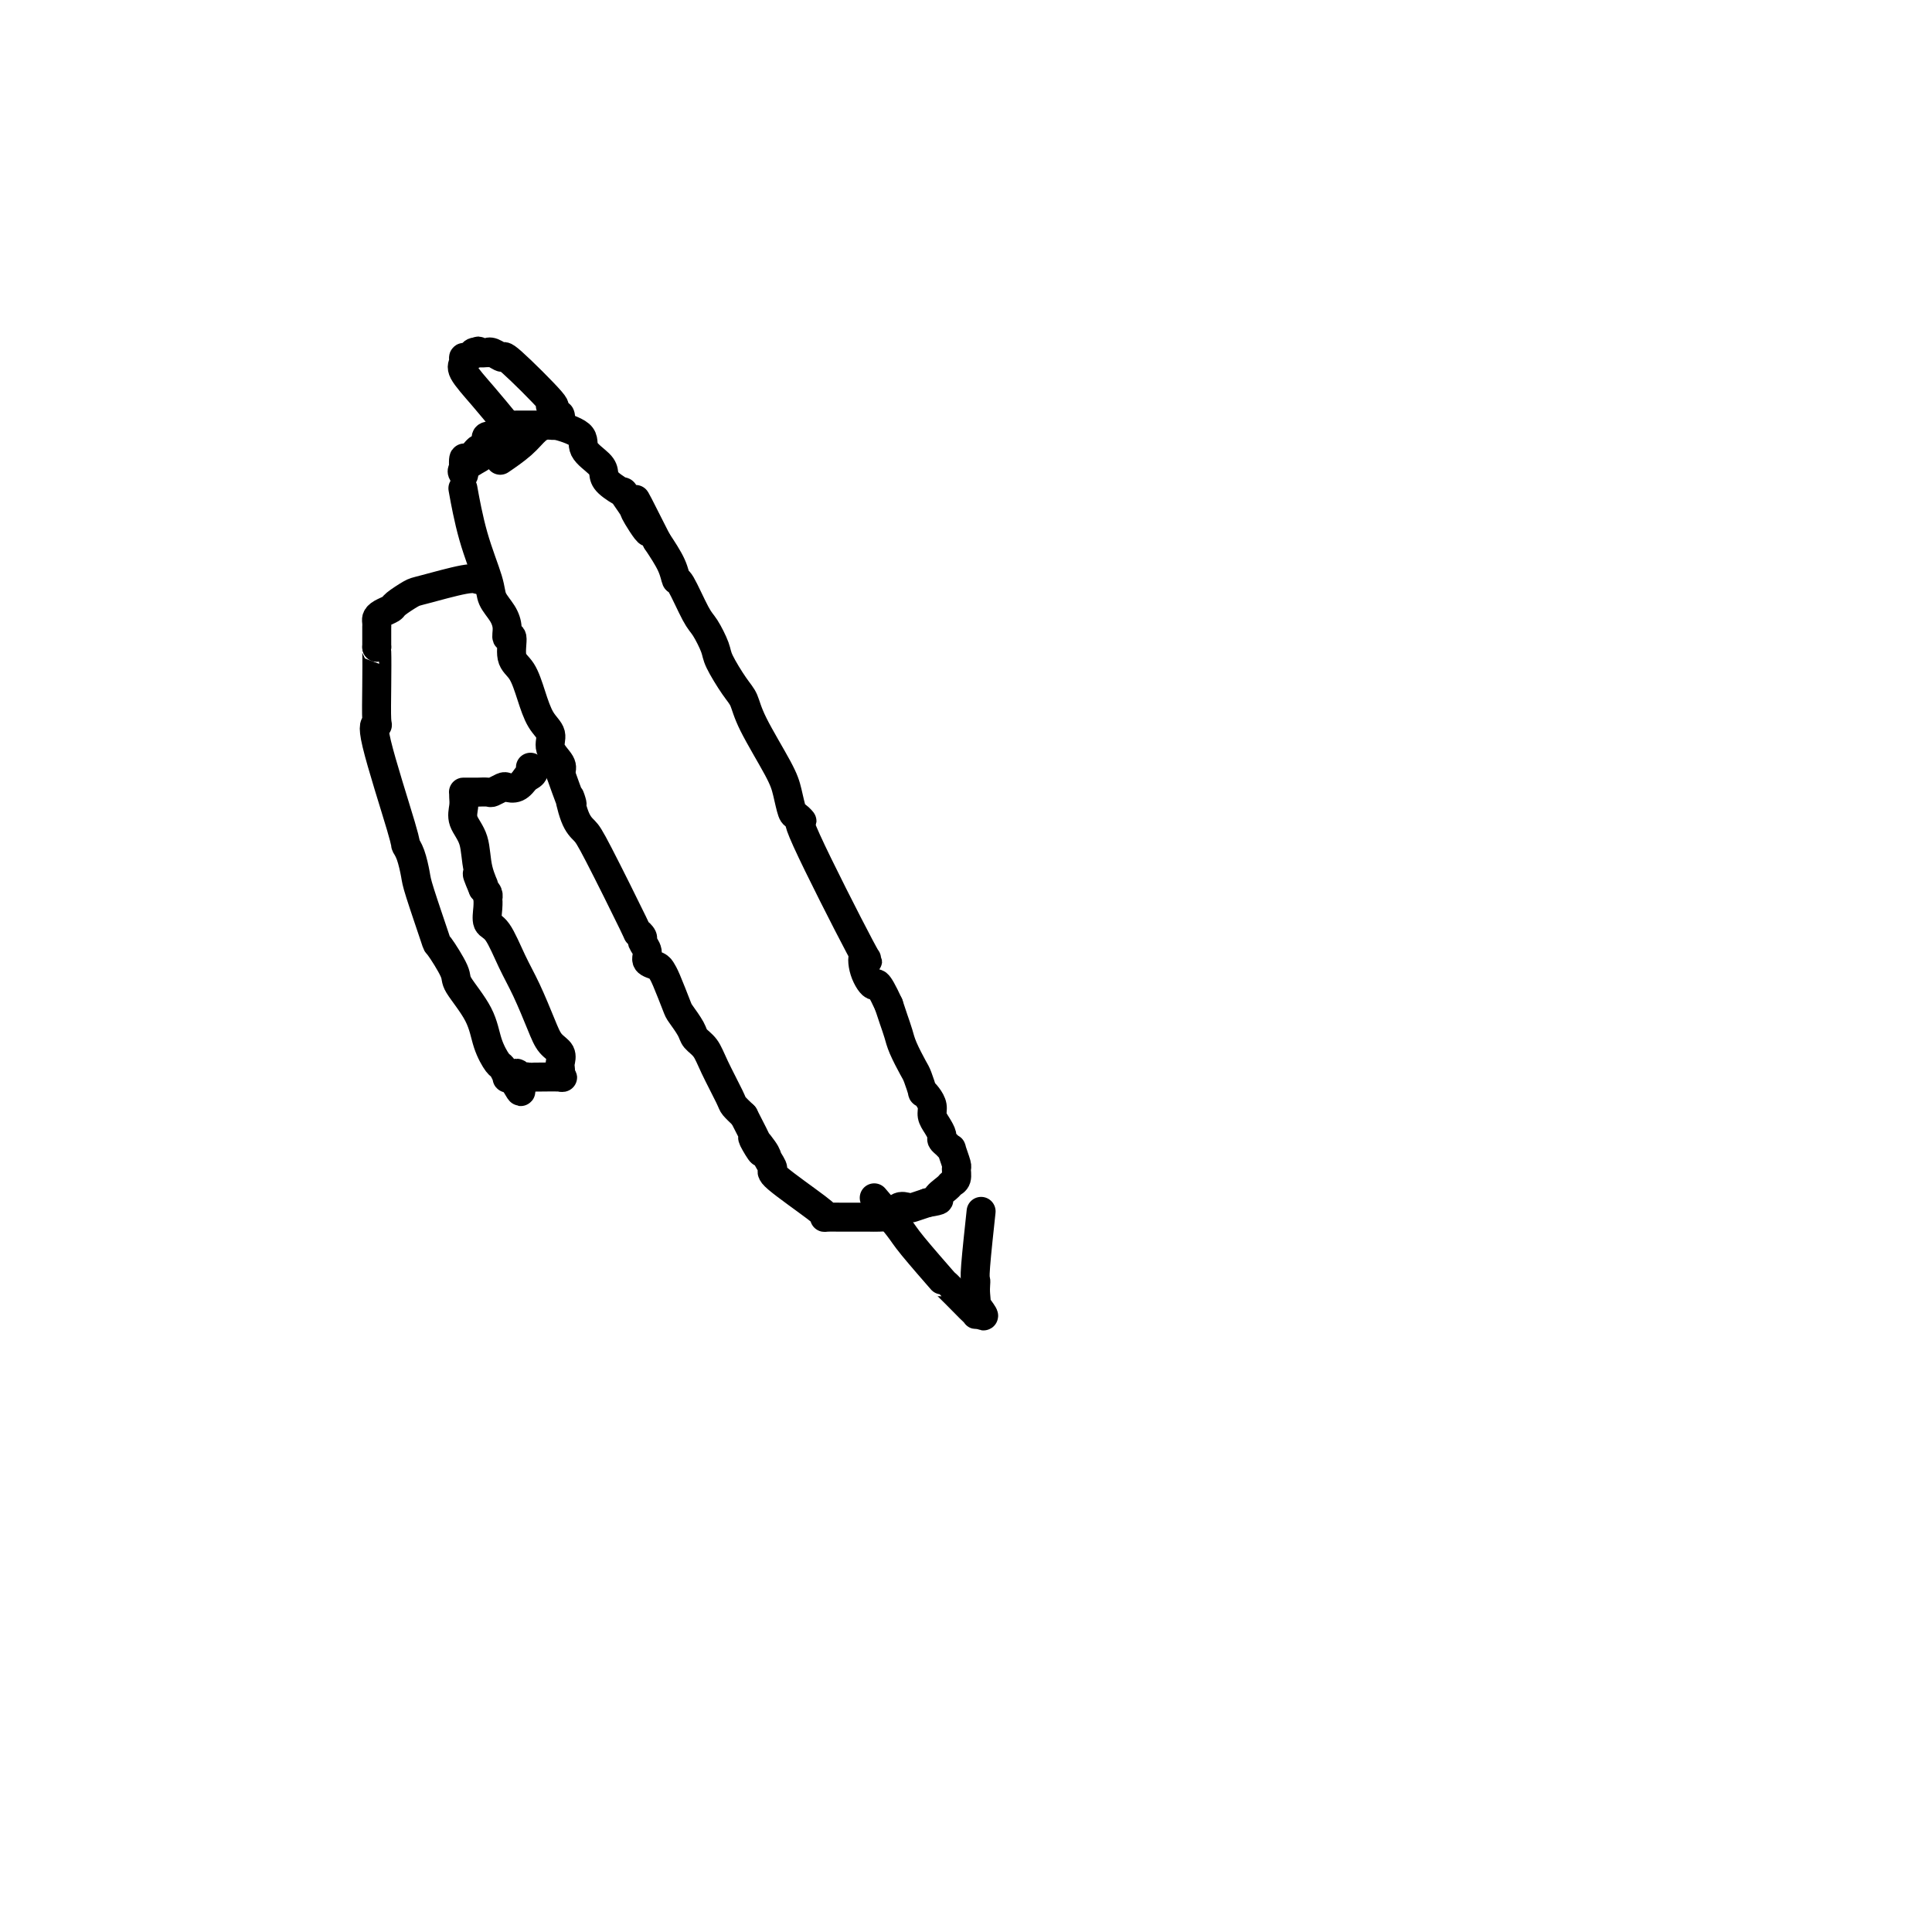 <svg viewBox='0 0 400 400' version='1.1' xmlns='http://www.w3.org/2000/svg' xmlns:xlink='http://www.w3.org/1999/xlink'><g fill='none' stroke='#000000' stroke-width='6' stroke-linecap='round' stroke-linejoin='round'><path d='M96,102c-0.140,-0.774 -0.280,-1.547 0,0c0.280,1.547 0.979,5.415 2,9c1.021,3.585 2.363,6.888 3,9c0.637,2.112 0.567,3.032 1,4c0.433,0.968 1.368,1.985 2,3c0.632,1.015 0.960,2.027 1,3c0.040,0.973 -0.207,1.907 0,2c0.207,0.093 0.870,-0.656 1,0c0.130,0.656 -0.272,2.717 0,4c0.272,1.283 1.220,1.788 2,3c0.780,1.212 1.393,3.129 2,5c0.607,1.871 1.207,3.695 2,5c0.793,1.305 1.780,2.092 2,3c0.220,0.908 -0.325,1.937 0,3c0.325,1.063 1.522,2.161 2,3c0.478,0.839 0.239,1.420 0,2'/><path d='M116,160c3.514,9.905 2.298,5.668 2,5c-0.298,-0.668 0.322,2.233 1,4c0.678,1.767 1.415,2.400 2,3c0.585,0.600 1.017,1.168 3,5c1.983,3.832 5.516,10.927 7,14c1.484,3.073 0.918,2.122 1,2c0.082,-0.122 0.813,0.583 1,1c0.187,0.417 -0.171,0.546 0,1c0.171,0.454 0.871,1.235 1,2c0.129,0.765 -0.312,1.515 0,2c0.312,0.485 1.378,0.706 2,1c0.622,0.294 0.801,0.663 1,1c0.199,0.337 0.420,0.643 1,2c0.580,1.357 1.521,3.766 2,5c0.479,1.234 0.497,1.293 1,2c0.503,0.707 1.490,2.063 2,3c0.510,0.937 0.541,1.455 1,2c0.459,0.545 1.344,1.119 2,2c0.656,0.881 1.083,2.071 2,4c0.917,1.929 2.324,4.596 3,6c0.676,1.404 0.622,1.544 1,2c0.378,0.456 1.189,1.228 2,2'/><path d='M154,231c6.221,12.019 2.773,6.567 2,5c-0.773,-1.567 1.127,0.749 2,2c0.873,1.251 0.718,1.435 1,2c0.282,0.565 1.001,1.510 1,2c-0.001,0.490 -0.722,0.524 1,2c1.722,1.476 5.886,4.396 8,6c2.114,1.604 2.177,1.894 2,2c-0.177,0.106 -0.594,0.028 0,0c0.594,-0.028 2.201,-0.008 3,0c0.799,0.008 0.792,0.002 1,0c0.208,-0.002 0.632,-0.001 1,0c0.368,0.001 0.679,0.000 1,0c0.321,-0.000 0.653,-0.001 1,0c0.347,0.001 0.709,0.002 1,0c0.291,-0.002 0.511,-0.008 1,0c0.489,0.008 1.249,0.030 2,0c0.751,-0.030 1.495,-0.112 2,0c0.505,0.112 0.771,0.420 1,0c0.229,-0.420 0.422,-1.566 1,-2c0.578,-0.434 1.540,-0.155 2,0c0.460,0.155 0.417,0.187 1,0c0.583,-0.187 1.791,-0.594 3,-1'/><path d='M192,249c3.592,-0.583 2.072,-0.542 2,-1c-0.072,-0.458 1.302,-1.416 2,-2c0.698,-0.584 0.719,-0.795 1,-1c0.281,-0.205 0.822,-0.404 1,-1c0.178,-0.596 -0.008,-1.588 0,-2c0.008,-0.412 0.208,-0.243 0,-1c-0.208,-0.757 -0.826,-2.440 -1,-3c-0.174,-0.560 0.094,0.002 0,0c-0.094,-0.002 -0.551,-0.567 -1,-1c-0.449,-0.433 -0.890,-0.735 -1,-1c-0.110,-0.265 0.111,-0.494 0,-1c-0.111,-0.506 -0.556,-1.289 -1,-2c-0.444,-0.711 -0.889,-1.351 -1,-2c-0.111,-0.649 0.111,-1.309 0,-2c-0.111,-0.691 -0.553,-1.415 -1,-2c-0.447,-0.585 -0.897,-1.031 -1,-1c-0.103,0.031 0.141,0.539 0,0c-0.141,-0.539 -0.668,-2.125 -1,-3c-0.332,-0.875 -0.470,-1.038 -1,-2c-0.530,-0.962 -1.451,-2.722 -2,-4c-0.549,-1.278 -0.725,-2.075 -1,-3c-0.275,-0.925 -0.650,-1.979 -1,-3c-0.350,-1.021 -0.675,-2.011 -1,-3'/><path d='M184,208c-2.732,-5.894 -2.563,-4.128 -3,-4c-0.437,0.128 -1.482,-1.383 -2,-3c-0.518,-1.617 -0.510,-3.341 0,-3c0.510,0.341 1.521,2.746 -1,-2c-2.521,-4.746 -8.573,-16.643 -11,-22c-2.427,-5.357 -1.228,-4.175 -1,-4c0.228,0.175 -0.516,-0.658 -1,-1c-0.484,-0.342 -0.706,-0.192 -1,-1c-0.294,-0.808 -0.658,-2.573 -1,-4c-0.342,-1.427 -0.663,-2.515 -2,-5c-1.337,-2.485 -3.691,-6.369 -5,-9c-1.309,-2.631 -1.572,-4.011 -2,-5c-0.428,-0.989 -1.019,-1.587 -2,-3c-0.981,-1.413 -2.350,-3.641 -3,-5c-0.650,-1.359 -0.580,-1.851 -1,-3c-0.420,-1.149 -1.329,-2.956 -2,-4c-0.671,-1.044 -1.102,-1.324 -2,-3c-0.898,-1.676 -2.261,-4.748 -3,-6c-0.739,-1.252 -0.853,-0.683 -1,-1c-0.147,-0.317 -0.328,-1.519 -1,-3c-0.672,-1.481 -1.836,-3.240 -3,-5'/><path d='M136,112c-7.764,-15.428 -3.174,-5.999 -2,-3c1.174,2.999 -1.069,-0.432 -2,-2c-0.931,-1.568 -0.551,-1.274 -1,-2c-0.449,-0.726 -1.729,-2.473 -2,-3c-0.271,-0.527 0.466,0.165 0,0c-0.466,-0.165 -2.134,-1.188 -3,-2c-0.866,-0.812 -0.929,-1.412 -1,-2c-0.071,-0.588 -0.149,-1.163 -1,-2c-0.851,-0.837 -2.475,-1.937 -3,-3c-0.525,-1.063 0.049,-2.089 -1,-3c-1.049,-0.911 -3.720,-1.708 -5,-2c-1.280,-0.292 -1.168,-0.078 -1,0c0.168,0.078 0.392,0.021 0,0c-0.392,-0.021 -1.401,-0.006 -2,0c-0.599,0.006 -0.789,0.002 -1,0c-0.211,-0.002 -0.442,-0.001 -1,0c-0.558,0.001 -1.441,0.003 -2,0c-0.559,-0.003 -0.793,-0.012 -1,0c-0.207,0.012 -0.385,0.044 -1,0c-0.615,-0.044 -1.666,-0.166 -2,0c-0.334,0.166 0.047,0.619 0,1c-0.047,0.381 -0.524,0.691 -1,1'/><path d='M103,90c-3.097,0.185 -2.339,0.646 -2,1c0.339,0.354 0.259,0.599 0,1c-0.259,0.401 -0.696,0.956 -1,1c-0.304,0.044 -0.474,-0.423 -1,0c-0.526,0.423 -1.408,1.736 -2,2c-0.592,0.264 -0.894,-0.519 -1,0c-0.106,0.519 -0.017,2.342 0,3c0.017,0.658 -0.038,0.152 0,0c0.038,-0.152 0.168,0.050 0,0c-0.168,-0.050 -0.633,-0.354 0,-1c0.633,-0.646 2.363,-1.636 3,-2c0.637,-0.364 0.182,-0.104 0,0c-0.182,0.104 -0.091,0.052 0,0'/><path d='M181,248c1.956,2.295 3.911,4.591 5,6c1.089,1.409 1.310,1.932 3,4c1.690,2.068 4.849,5.682 6,7c1.151,1.318 0.294,0.340 1,1c0.706,0.660 2.974,2.959 4,4c1.026,1.041 0.811,0.826 1,1c0.189,0.174 0.782,0.739 1,1c0.218,0.261 0.062,0.217 0,0c-0.062,-0.217 -0.031,-0.609 0,-1'/><path d='M202,271c3.249,3.307 0.871,0.074 0,-1c-0.871,-1.074 -0.234,0.012 0,0c0.234,-0.012 0.066,-1.122 0,-2c-0.066,-0.878 -0.032,-1.522 0,-2c0.032,-0.478 0.060,-0.788 0,-1c-0.060,-0.212 -0.208,-0.326 0,-3c0.208,-2.674 0.774,-7.907 1,-10c0.226,-2.093 0.113,-1.047 0,0'/><path d='M100,120c-0.307,0.056 -0.615,0.113 -1,0c-0.385,-0.113 -0.848,-0.395 -3,0c-2.152,0.395 -5.995,1.468 -8,2c-2.005,0.532 -2.173,0.524 -3,1c-0.827,0.476 -2.313,1.437 -3,2c-0.687,0.563 -0.576,0.730 -1,1c-0.424,0.270 -1.381,0.644 -2,1c-0.619,0.356 -0.898,0.695 -1,1c-0.102,0.305 -0.027,0.577 0,1c0.027,0.423 0.007,0.999 0,1c-0.007,0.001 -0.002,-0.571 0,0c0.002,0.571 0.001,2.286 0,4'/><path d='M78,134c-0.156,0.994 -0.047,-0.022 0,1c0.047,1.022 0.031,4.082 0,7c-0.031,2.918 -0.076,5.695 0,7c0.076,1.305 0.272,1.138 0,1c-0.272,-0.138 -1.012,-0.248 0,4c1.012,4.248 3.774,12.853 5,17c1.226,4.147 0.914,3.834 1,4c0.086,0.166 0.570,0.810 1,2c0.430,1.190 0.806,2.924 1,4c0.194,1.076 0.206,1.492 1,4c0.794,2.508 2.370,7.106 3,9c0.630,1.894 0.314,1.083 1,2c0.686,0.917 2.373,3.563 3,5c0.627,1.437 0.195,1.665 1,3c0.805,1.335 2.847,3.777 4,6c1.153,2.223 1.418,4.228 2,6c0.582,1.772 1.480,3.312 2,4c0.520,0.688 0.661,0.524 1,1c0.339,0.476 0.874,1.591 1,2c0.126,0.409 -0.158,0.110 0,0c0.158,-0.110 0.760,-0.031 1,0c0.240,0.031 0.120,0.016 0,0'/><path d='M106,223c3.122,5.879 1.428,1.575 1,0c-0.428,-1.575 0.412,-0.422 1,0c0.588,0.422 0.924,0.114 1,0c0.076,-0.114 -0.109,-0.033 0,0c0.109,0.033 0.513,0.020 2,0c1.487,-0.020 4.058,-0.046 5,0c0.942,0.046 0.254,0.164 0,0c-0.254,-0.164 -0.074,-0.609 0,-1c0.074,-0.391 0.043,-0.727 0,-1c-0.043,-0.273 -0.097,-0.484 0,-1c0.097,-0.516 0.347,-1.339 0,-2c-0.347,-0.661 -1.289,-1.161 -2,-2c-0.711,-0.839 -1.189,-2.016 -2,-4c-0.811,-1.984 -1.955,-4.776 -3,-7c-1.045,-2.224 -1.993,-3.882 -3,-6c-1.007,-2.118 -2.074,-4.696 -3,-6c-0.926,-1.304 -1.712,-1.333 -2,-2c-0.288,-0.667 -0.080,-1.972 0,-3c0.080,-1.028 0.032,-1.781 0,-2c-0.032,-0.219 -0.047,0.095 0,0c0.047,-0.095 0.156,-0.599 0,-1c-0.156,-0.401 -0.578,-0.701 -1,-1'/><path d='M100,184c-2.422,-5.697 -0.477,-1.939 0,-1c0.477,0.939 -0.513,-0.942 -1,-3c-0.487,-2.058 -0.470,-4.292 -1,-6c-0.530,-1.708 -1.606,-2.888 -2,-4c-0.394,-1.112 -0.105,-2.154 0,-3c0.105,-0.846 0.028,-1.495 0,-2c-0.028,-0.505 -0.006,-0.867 0,-1c0.006,-0.133 -0.004,-0.036 0,0c0.004,0.036 0.024,0.010 0,0c-0.024,-0.010 -0.090,-0.003 0,0c0.090,0.003 0.338,0.002 1,0c0.662,-0.002 1.740,-0.004 2,0c0.260,0.004 -0.296,0.015 0,0c0.296,-0.015 1.444,-0.055 2,0c0.556,0.055 0.519,0.205 1,0c0.481,-0.205 1.479,-0.766 2,-1c0.521,-0.234 0.563,-0.140 1,0c0.437,0.140 1.268,0.326 2,0c0.732,-0.326 1.366,-1.163 2,-2'/><path d='M109,161c2.244,-0.911 1.356,-1.689 1,-2c-0.356,-0.311 -0.178,-0.156 0,0'/><path d='M105,88c-1.659,-2.022 -3.317,-4.043 -5,-6c-1.683,-1.957 -3.390,-3.849 -4,-5c-0.610,-1.151 -0.122,-1.563 0,-2c0.122,-0.437 -0.122,-0.901 0,-1c0.122,-0.099 0.610,0.166 1,0c0.390,-0.166 0.683,-0.762 1,-1c0.317,-0.238 0.659,-0.119 1,0'/><path d='M99,73c0.341,-0.617 -0.307,-0.161 0,0c0.307,0.161 1.570,0.025 2,0c0.430,-0.025 0.026,0.061 0,0c-0.026,-0.061 0.324,-0.270 1,0c0.676,0.270 1.676,1.017 2,1c0.324,-0.017 -0.029,-0.800 2,1c2.029,1.800 6.439,6.181 8,8c1.561,1.819 0.275,1.075 0,1c-0.275,-0.075 0.463,0.519 1,1c0.537,0.481 0.873,0.851 1,1c0.127,0.149 0.045,0.079 0,0c-0.045,-0.079 -0.053,-0.165 0,0c0.053,0.165 0.166,0.582 0,1c-0.166,0.418 -0.612,0.838 -1,1c-0.388,0.162 -0.718,0.065 -1,0c-0.282,-0.065 -0.518,-0.097 -1,0c-0.482,0.097 -1.212,0.325 -2,1c-0.788,0.675 -1.635,1.797 -3,3c-1.365,1.203 -3.247,2.487 -4,3c-0.753,0.513 -0.376,0.257 0,0'/></g>
</svg>